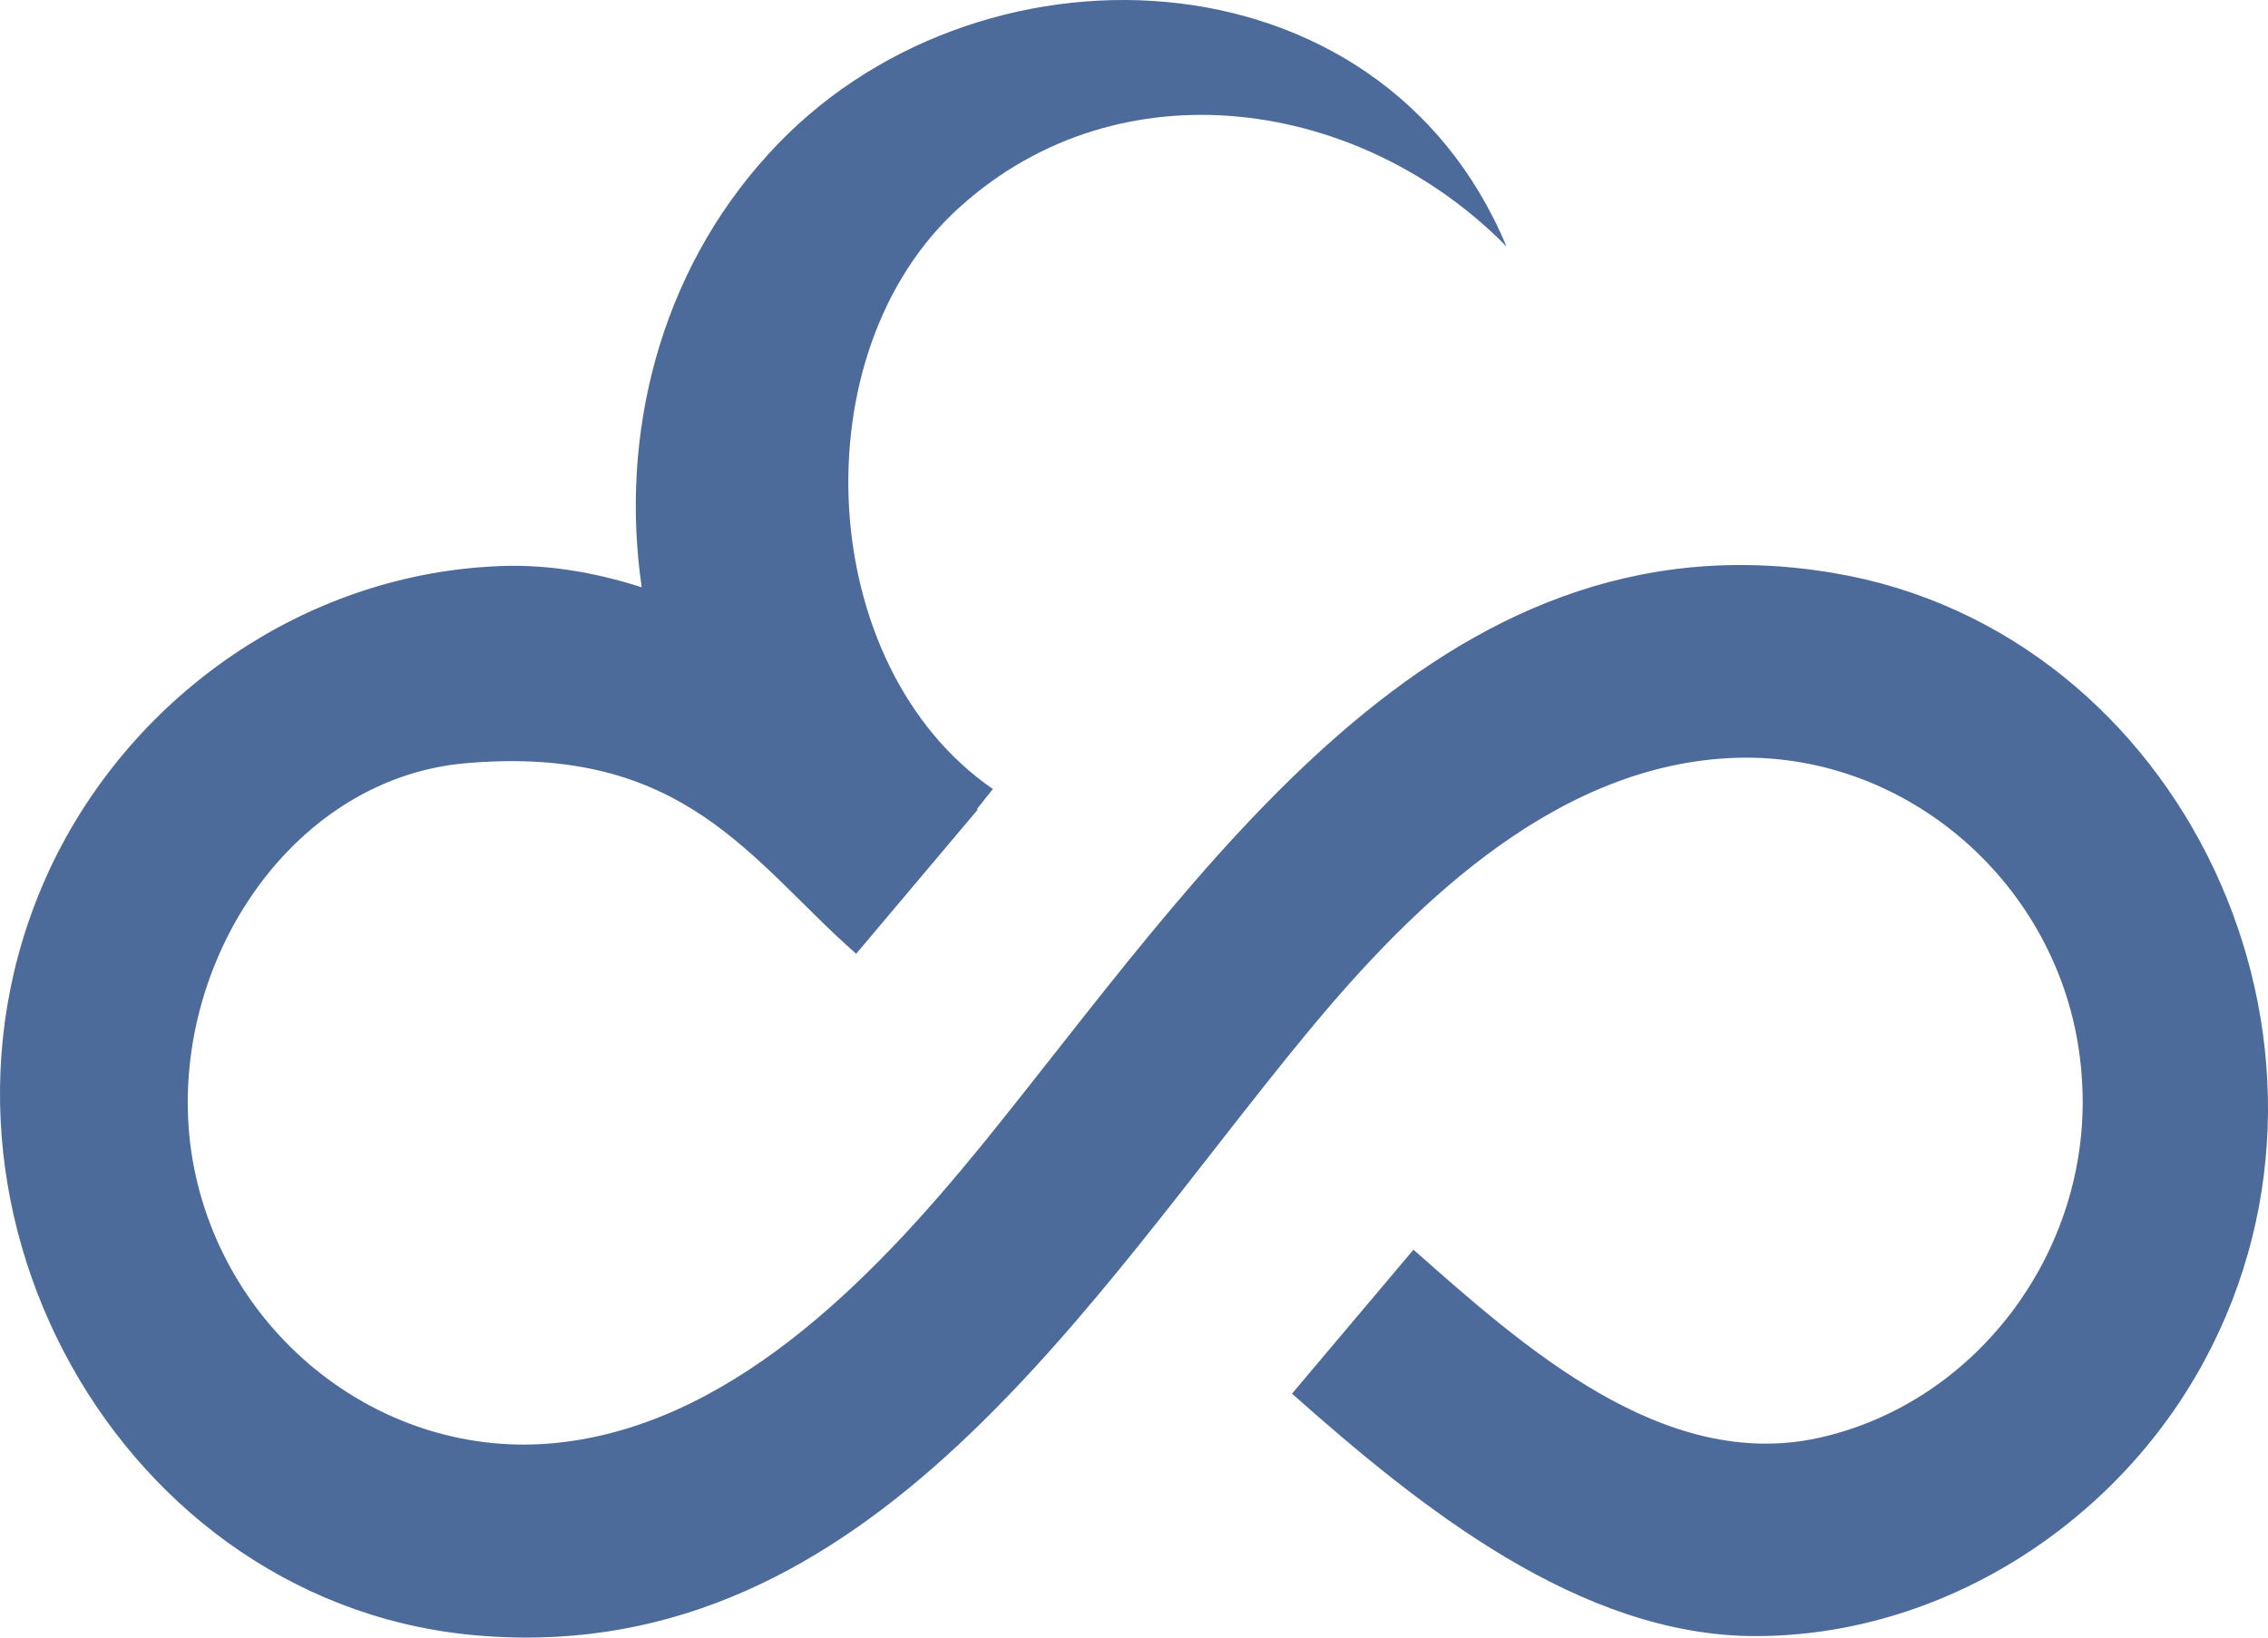<svg width="36" height="26" viewBox="0 0 36 26" fill="none" xmlns="http://www.w3.org/2000/svg">
<path d="M29.101 9.097C22.777 8.033 19.043 13.931 15.551 18.222C13.821 20.339 11.541 22.693 8.71 22.92C5.956 23.135 3.456 21.086 3.037 18.29C2.619 15.414 4.558 12.38 7.367 12.12C10.869 11.803 11.916 13.671 13.59 15.143L15.518 12.856C15.507 12.845 15.507 12.845 15.507 12.845L15.76 12.527C12.929 10.58 12.676 5.588 15.232 3.29C17.787 0.981 21.599 1.558 23.912 3.913C21.896 -0.921 15.43 -1.114 12.202 2.441C10.462 4.343 9.834 6.913 10.186 9.324C9.405 9.075 8.6 8.939 7.774 8.996C4.855 9.165 2.178 10.977 0.856 13.66C-1.755 19.014 1.913 25.58 7.708 25.976C13.832 26.418 17.292 20.588 20.739 16.41C22.491 14.282 24.826 12.041 27.712 12.029C30.477 12.029 32.856 14.26 33.044 17.101C33.242 19.773 31.425 22.263 28.869 22.829C26.402 23.373 24.177 21.38 22.436 19.841L20.508 22.127C22.524 23.916 25.069 25.976 27.866 25.976C30.796 25.976 33.573 24.222 34.983 21.618C37.725 16.558 34.641 10.026 29.101 9.097Z" fill="#4C6A9A"/>
</svg>

